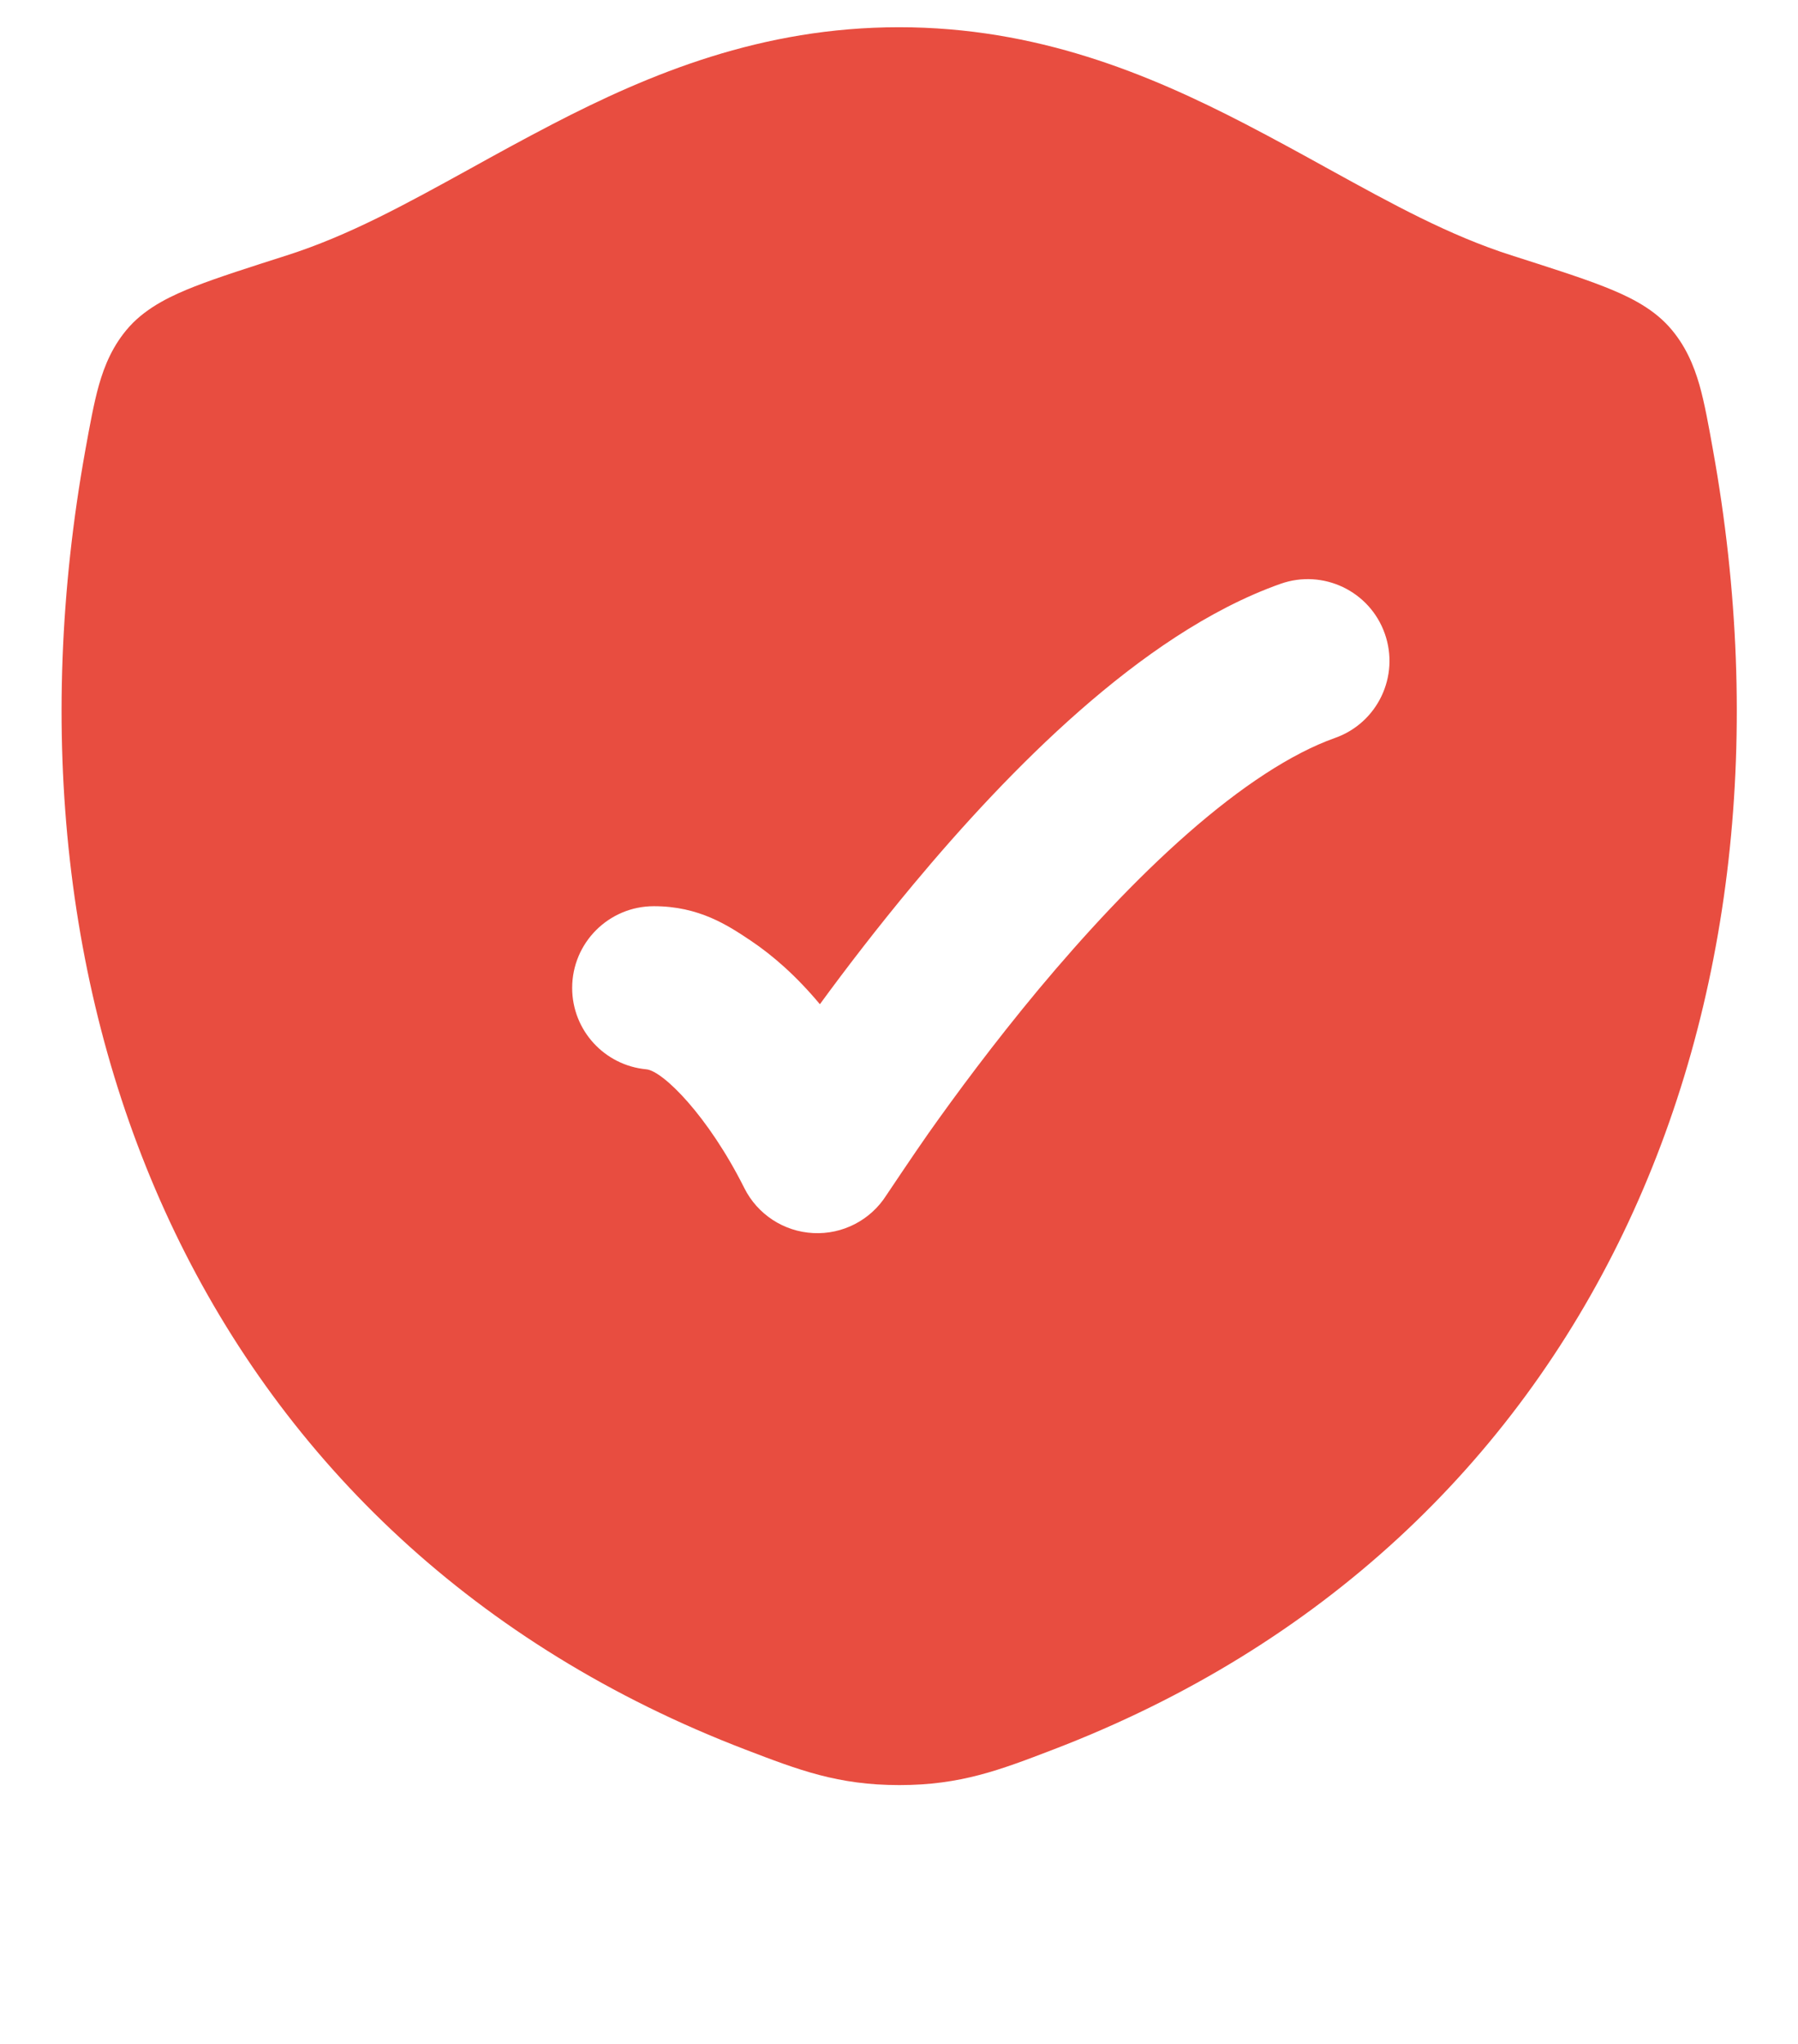 <?xml version="1.0" encoding="UTF-8"?>
<svg xmlns="http://www.w3.org/2000/svg" width="22" height="25" viewBox="0 0 22 25" fill="none">
  <path fill-rule="evenodd" clip-rule="evenodd" d="M11.001 0.333C9.319 0.333 7.952 0.901 6.76 1.519C6.4 1.706 6.065 1.89 5.746 2.067L5.746 2.067L5.746 2.067C4.963 2.498 4.27 2.881 3.508 3.124C3.061 3.267 2.665 3.393 2.384 3.503C2.119 3.607 1.805 3.749 1.582 3.996C1.382 4.219 1.279 4.469 1.211 4.708C1.149 4.925 1.096 5.219 1.045 5.501C-0.193 12.366 2.514 18.87 9.124 21.401C9.774 21.65 10.253 21.834 11.004 21.834C11.755 21.834 12.233 21.65 12.883 21.401C19.493 18.87 22.198 12.366 20.959 5.5C20.909 5.219 20.856 4.925 20.794 4.708C20.725 4.469 20.622 4.219 20.422 3.996C20.199 3.748 19.885 3.607 19.62 3.503C19.34 3.393 18.943 3.267 18.496 3.124C17.734 2.881 17.04 2.498 16.257 2.067L16.257 2.067L16.257 2.067C15.937 1.89 15.602 1.706 15.242 1.519C14.049 0.901 12.682 0.333 11.001 0.333ZM16.335 9.026C16.856 8.842 17.128 8.271 16.944 7.75C16.76 7.229 16.188 6.957 15.668 7.141C14.79 7.452 13.95 8.045 13.213 8.691C12.466 9.346 11.768 10.107 11.175 10.818C10.736 11.345 10.347 11.852 10.032 12.283C9.743 11.937 9.455 11.685 9.181 11.502C8.907 11.319 8.554 11.084 8.001 11.084C7.449 11.084 7.001 11.531 7.001 12.084C7.001 12.604 7.399 13.032 7.908 13.079C8.112 13.098 8.666 13.65 9.107 14.531C9.268 14.853 9.59 15.064 9.95 15.082C10.31 15.101 10.652 14.924 10.845 14.62C10.845 14.62 11.194 14.098 11.359 13.864C11.69 13.395 12.159 12.761 12.71 12.099C13.264 11.436 13.889 10.759 14.532 10.195C15.185 9.622 15.802 9.215 16.335 9.026Z" fill="#E84D40"></path>
</svg>
